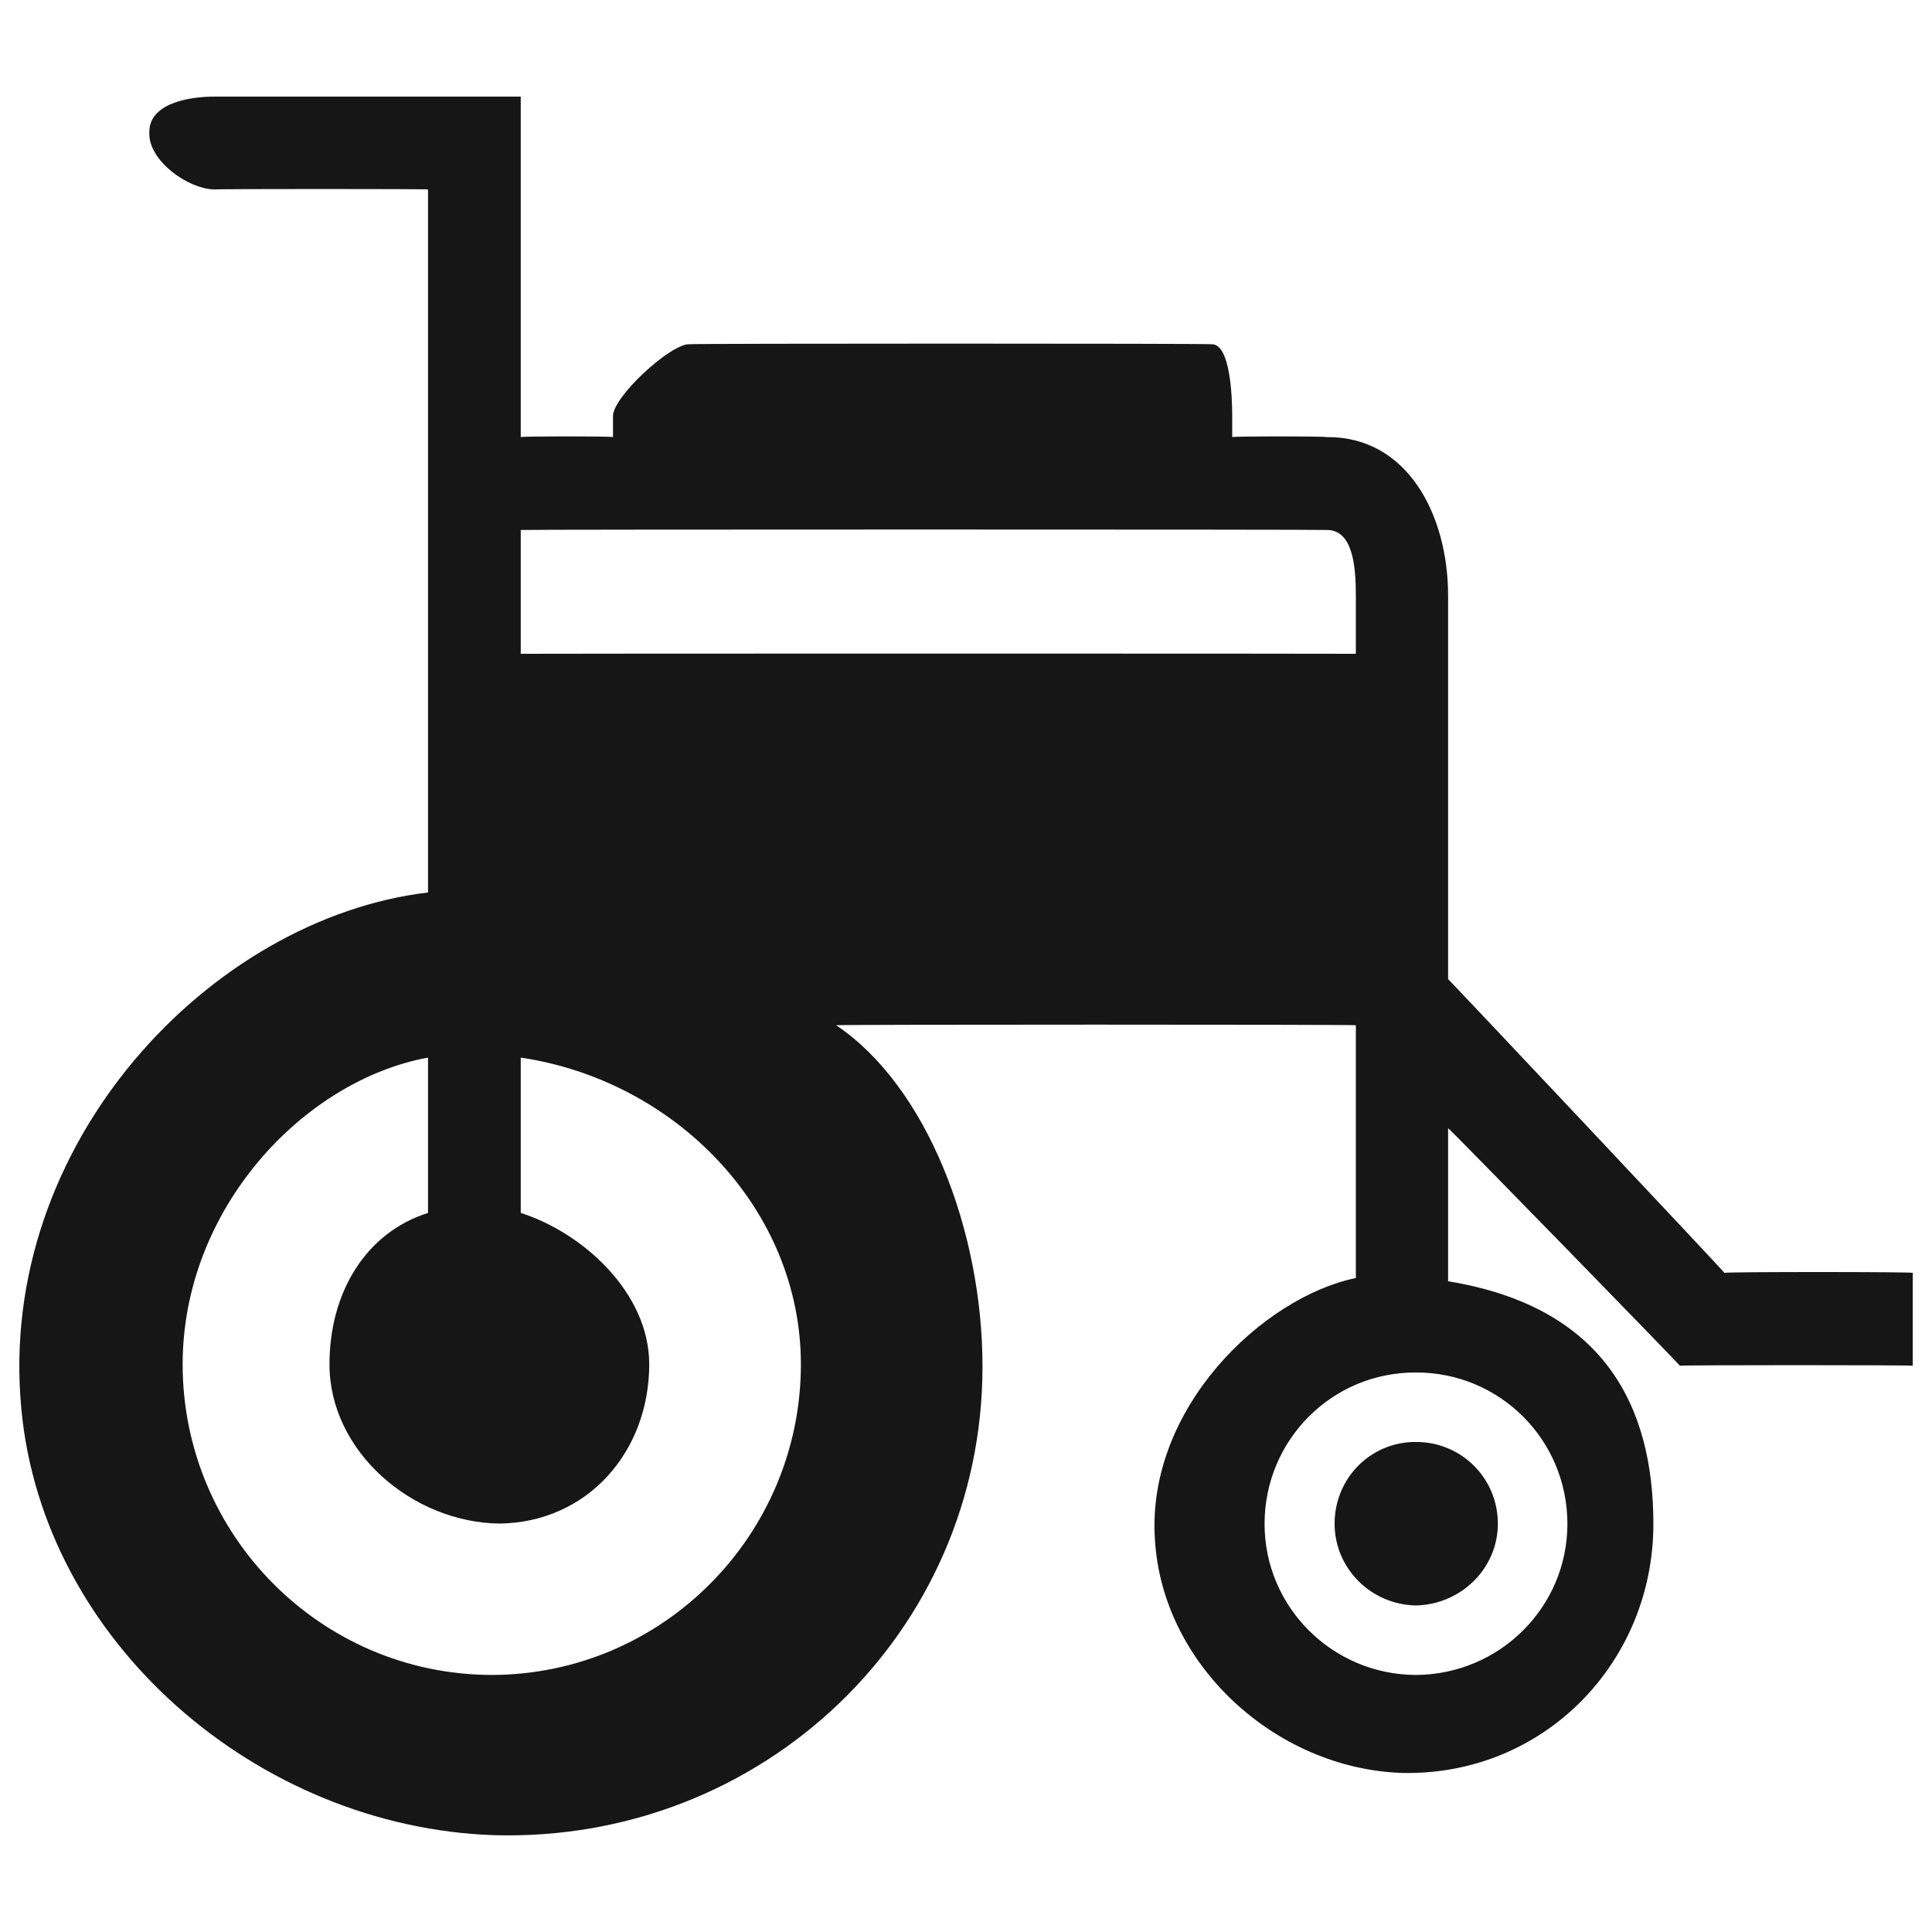 <svg xmlns="http://www.w3.org/2000/svg" version="1.1" xmlns:xlink="http://www.w3.org/1999/xlink" width="100%" height="100%" id="svgWorkerArea" viewBox="0 0 400 400" xmlns:artdraw="https://artdraw.muisca.co" style="background: white;"><defs id="defsdoc"><pattern id="patternBool" x="0" y="0" width="10" height="10" patternUnits="userSpaceOnUse" patternTransform="rotate(35)"><circle cx="5" cy="5" r="4" style="stroke: none;fill: #ff000070;"></circle></pattern></defs><g id="fileImp-174177222" class="cosito"><path id="pathImp-425130985" class="grouped" style="fill:#171617" d="M276.315 315.47C276.315 306.002 283.815 298.502 293.115 298.545 302.515 298.502 310.115 306.002 310.115 315.47 310.115 324.702 302.515 332.202 293.115 332.395 283.815 332.202 276.315 324.702 276.315 315.47 276.315 315.302 276.315 315.302 276.315 315.47M396.015 263.537C396.015 263.302 396.015 282.602 396.015 282.764 396.015 282.602 347.815 282.602 347.815 282.764 347.815 282.602 299.815 233.302 299.815 233.59 299.815 233.302 299.815 265.102 299.815 265.273 331.815 270.502 342.315 290.802 342.315 315.507 342.315 344.302 319.515 367.702 290.315 367.069 264.115 366.202 240.615 344.702 239.115 318.725 237.315 291.602 261.415 268.602 280.715 264.597 280.715 264.502 280.715 212.102 280.715 212.264 280.715 212.102 173.115 212.102 173.115 212.264 191.815 224.802 203.415 254.702 203.415 282.908 203.415 338.102 157.815 381.502 102.315 379.955 53.415 378.302 8.915 340.102 4.415 291.673-0.785 236.702 43.715 190.102 88.615 184.776 88.615 184.602 88.615 39.102 88.615 39.229 88.615 39.102 44.415 39.102 44.415 39.229 38.815 39.102 30.915 33.302 30.915 27.747 30.915 27.502 30.915 27.302 30.915 27.323 30.915 21.502 38.815 20.002 44.415 20.002 44.415 20.002 107.815 20.002 107.815 20.002 107.815 20.002 107.815 90.302 107.815 90.499 107.815 90.302 126.915 90.302 126.915 90.499 126.915 90.302 126.915 86.002 126.915 86.138 126.915 82.102 138.915 71.102 142.715 71.272 142.715 71.102 250.815 71.102 250.815 71.272 254.715 71.102 255.115 82.102 255.115 86.138 255.115 86.002 255.115 90.302 255.115 90.499 255.115 90.302 274.615 90.302 274.615 90.499 291.315 90.302 299.815 106.502 299.815 123.371 299.815 123.302 299.815 202.602 299.815 202.715 299.815 202.602 357.015 263.302 357.015 263.534 357.015 263.302 396.015 263.302 396.015 263.534 396.015 263.302 396.015 263.302 396.015 263.537M165.815 282.469C165.815 250.302 139.815 223.702 107.815 218.967 107.815 218.802 107.815 251.102 107.815 251.124 120.615 255.202 134.415 267.602 134.415 282.469 134.415 300.502 121.715 315.202 103.415 315.44 85.315 315.202 68.215 300.502 68.215 282.469 68.215 267.602 75.715 255.202 88.615 251.124 88.615 251.102 88.615 218.802 88.615 218.964 62.815 223.702 37.815 250.302 37.815 282.466 37.815 317.702 66.315 346.702 101.815 346.781 137.315 346.702 165.815 317.702 165.815 282.469 165.815 282.302 165.815 282.302 165.815 282.469M280.715 135.36C280.715 135.302 280.715 123.302 280.715 123.371 280.715 117.602 280.215 109.602 274.615 109.725 274.615 109.602 107.815 109.602 107.815 109.725 107.815 109.602 107.815 135.302 107.815 135.36 107.815 135.302 280.715 135.302 280.715 135.36 280.715 135.302 280.715 135.302 280.715 135.36M293.115 284.159C275.815 284.102 261.815 298.102 261.815 315.504 261.815 332.702 275.815 346.702 293.115 346.781 310.515 346.702 324.515 332.702 324.515 315.504 324.515 298.102 310.515 284.102 293.115 284.159 293.115 284.102 293.115 284.102 293.115 284.159"></path></g></svg>